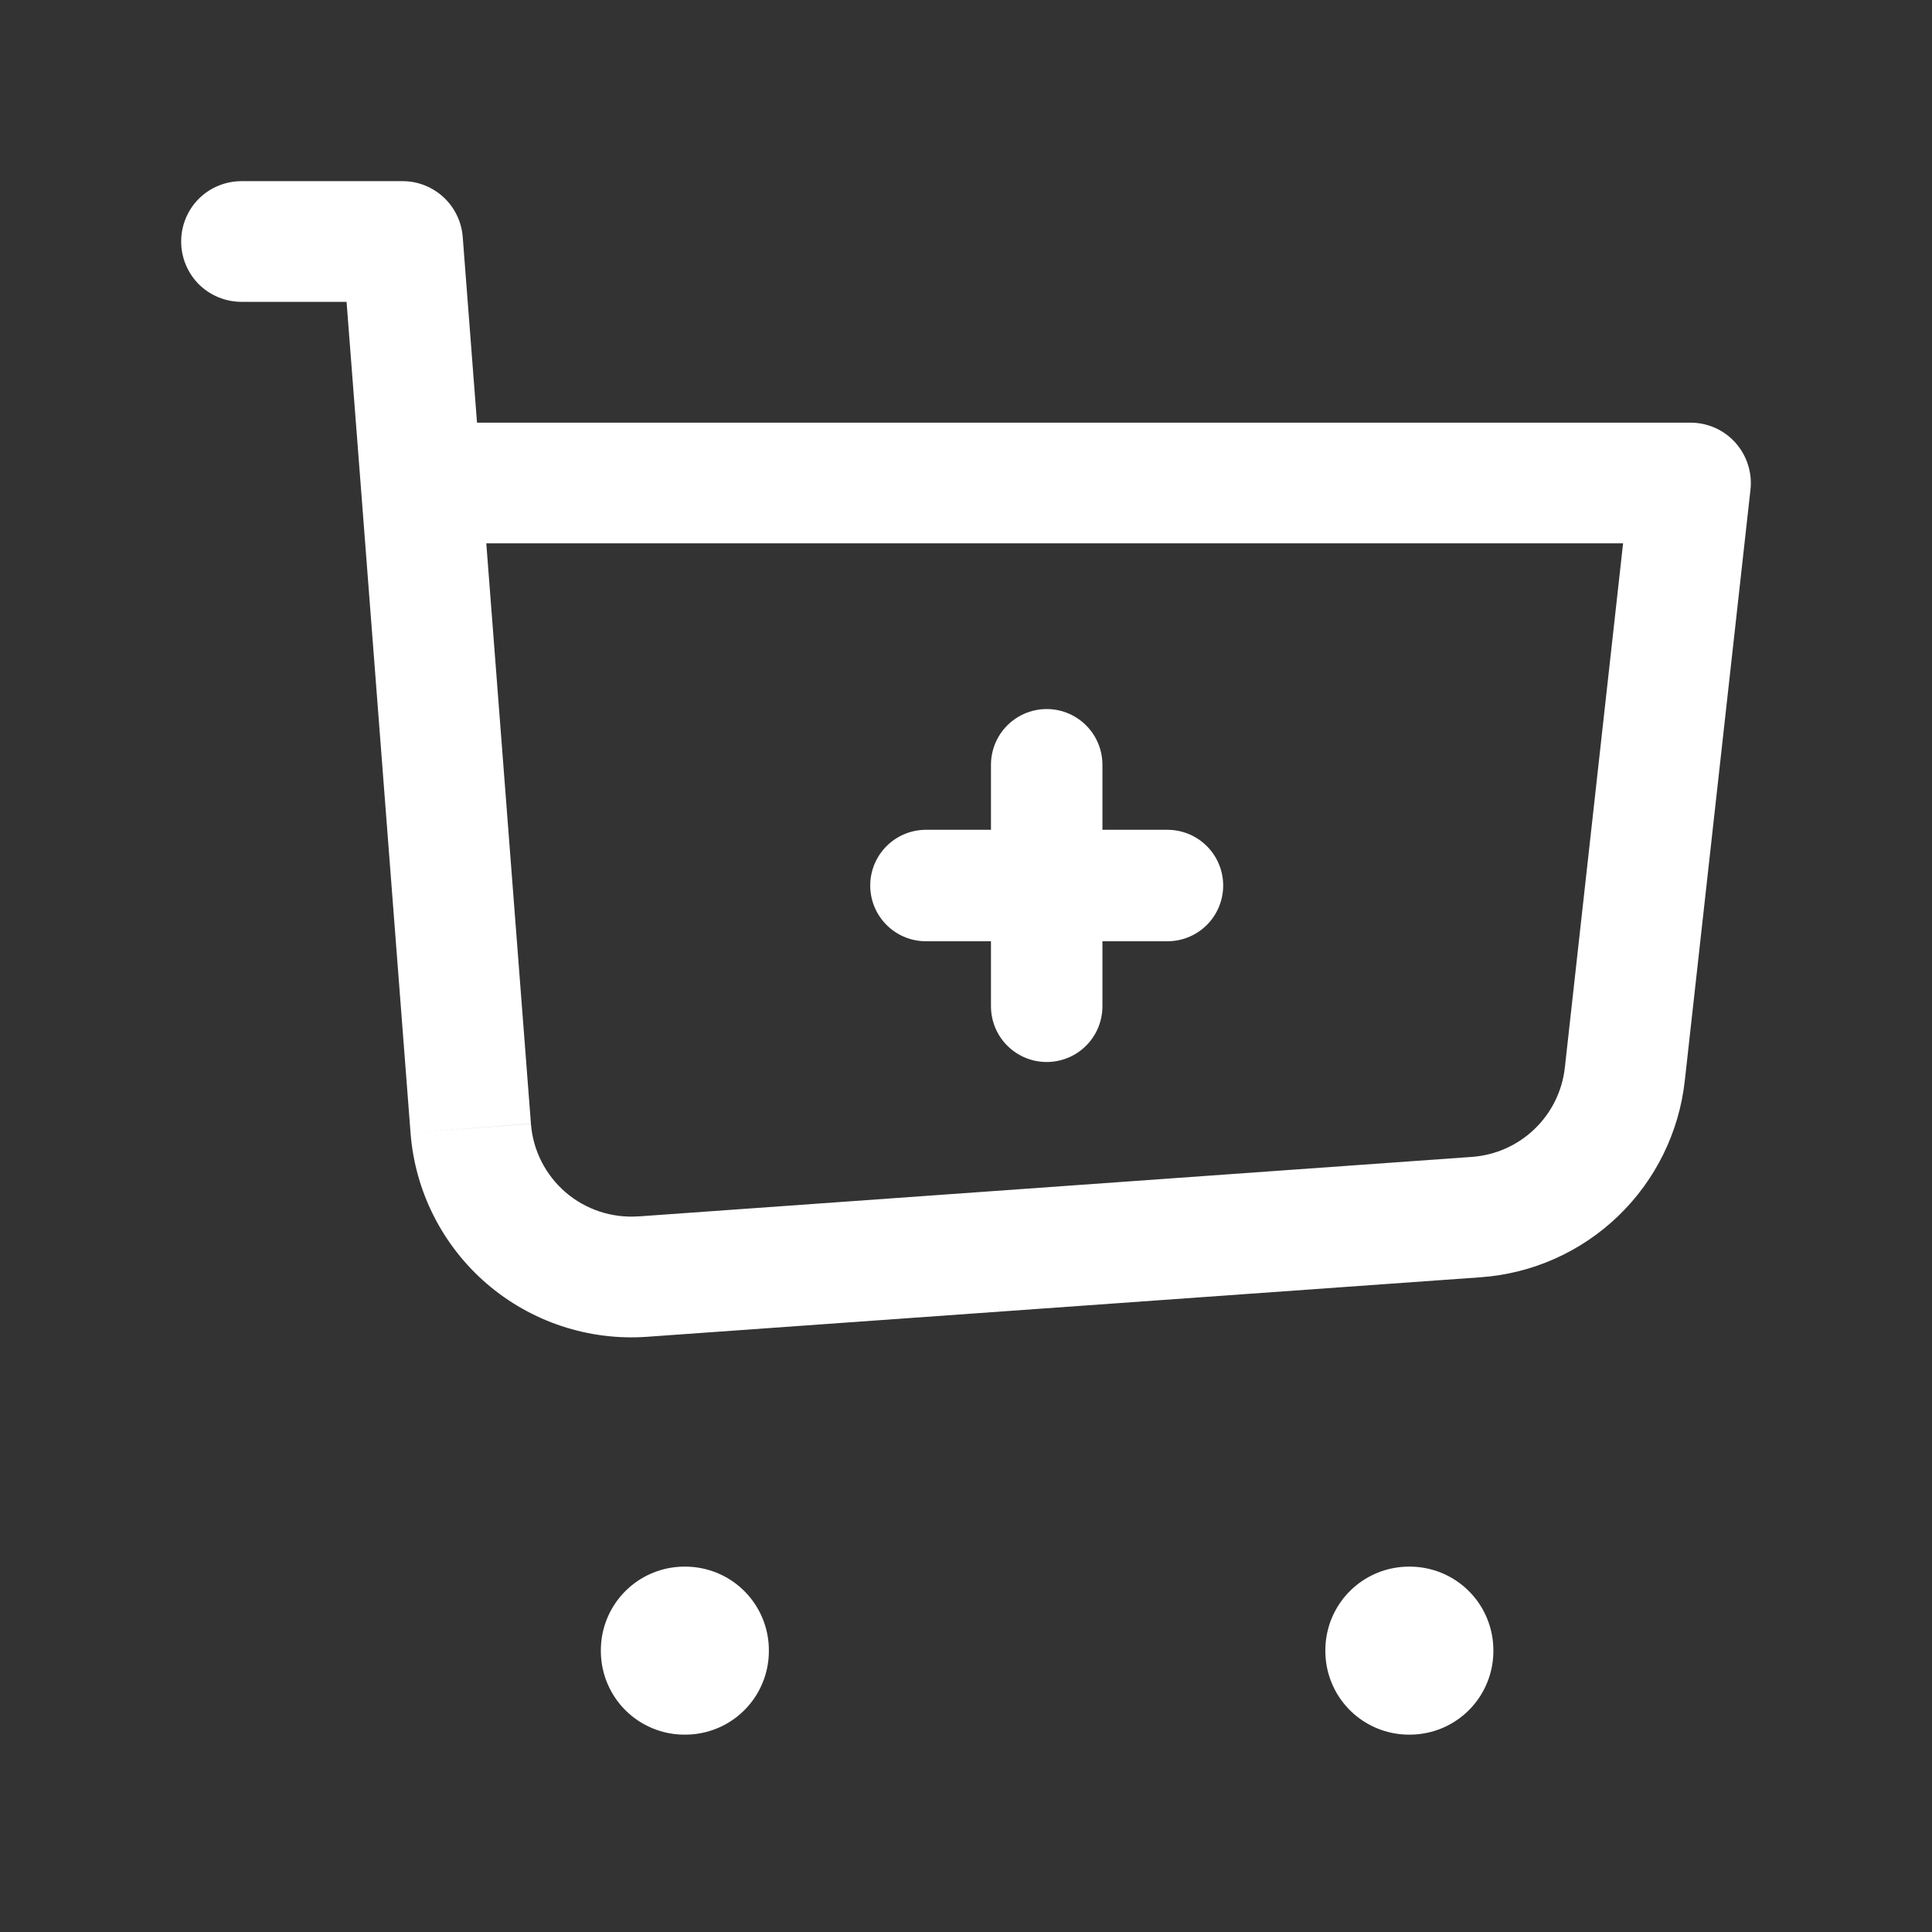 <svg width="26" height="26" viewBox="0 0 26 26" fill="none" xmlns="http://www.w3.org/2000/svg">
<rect x="0" y="0" width="26" height="26" fill="#333333" stroke="none"/>
<path d="M3.25 2.438C3.035 2.438 2.828 2.523 2.675 2.675C2.523 2.828 2.438 3.035 2.438 3.25C2.438 3.465 2.523 3.672 2.675 3.825C2.828 3.977 3.035 4.062 3.25 4.062V2.438ZM5.417 3.25L6.227 3.187C6.211 2.983 6.119 2.793 5.969 2.654C5.818 2.515 5.621 2.437 5.417 2.438V3.25ZM22.75 6.5L23.557 6.59C23.57 6.476 23.558 6.361 23.523 6.253C23.489 6.144 23.431 6.044 23.355 5.958C23.279 5.873 23.186 5.805 23.081 5.758C22.977 5.712 22.864 5.688 22.75 5.688V6.5ZM3.25 4.062H5.417V2.438H3.25V4.062ZM8.707 17.99L19.925 17.189L19.809 15.569L8.592 16.37L8.707 17.99ZM22.673 14.546L23.557 6.59L21.943 6.41L21.059 14.367L22.673 14.546ZM4.606 3.312L4.857 6.563L6.477 6.437L6.227 3.187L4.606 3.312ZM4.857 6.563L5.525 15.247L7.145 15.122L6.477 6.437L4.857 6.563ZM22.75 5.688H5.666V7.312H22.75V5.688ZM19.925 17.189C20.62 17.14 21.275 16.848 21.777 16.365C22.279 15.882 22.596 15.238 22.673 14.546L21.059 14.367C21.024 14.682 20.88 14.975 20.651 15.194C20.423 15.414 20.125 15.546 19.809 15.569L19.925 17.189ZM8.592 16.369C8.235 16.395 7.882 16.278 7.611 16.045C7.34 15.811 7.172 15.48 7.145 15.123L5.525 15.247C5.585 16.032 5.954 16.761 6.55 17.275C7.146 17.788 7.922 18.046 8.707 17.99L8.592 16.369Z" fill="white"/>
<path d="M14.086 10.292V13.542M12.461 11.917H15.711" stroke="white" stroke-width="1.5" stroke-linecap="round" stroke-linejoin="round"/>
<path d="M18.961 22.208H18.972V22.219H18.961V22.208ZM9.211 22.208H9.222V22.219H9.211V22.208Z" stroke="white" stroke-width="2.25" stroke-linejoin="round"/>
</svg>

